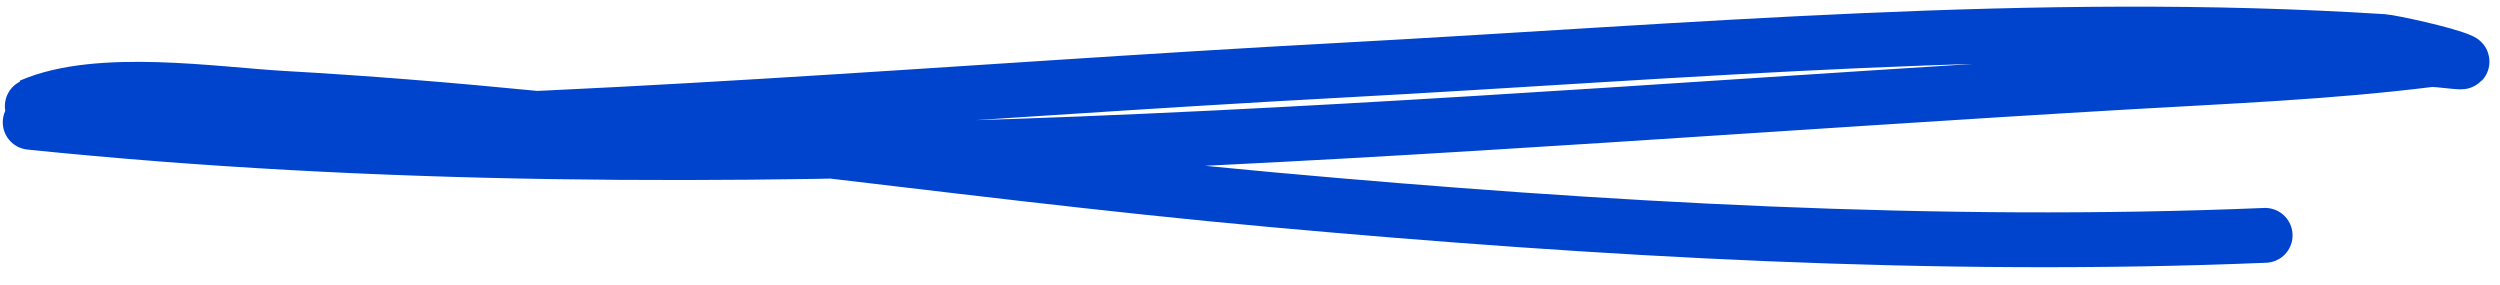 <?xml version="1.0" encoding="UTF-8"?> <svg xmlns="http://www.w3.org/2000/svg" width="114" height="13" viewBox="0 0 114 13" fill="none"> <path d="M1.376 5.576C33.04 8.828 65.354 5.57 97.081 3.737C101.687 3.47 106.19 3.292 110.782 2.722C111.144 2.677 112.555 2.927 112.218 2.774C111.506 2.449 109.005 1.916 108.655 1.893C92.802 0.888 77.005 2.351 61.148 3.202C43.605 4.143 26.12 5.747 8.557 5.833C8.363 5.834 1.343 4.851 1.404 4.824C4.495 3.48 9.776 4.307 12.922 4.485C28.085 5.341 42.922 7.741 58.05 9.111C72.988 10.464 88.305 11.355 103.291 10.732" stroke="#0043CC" stroke-width="2.5" stroke-linecap="round"></path> </svg> 